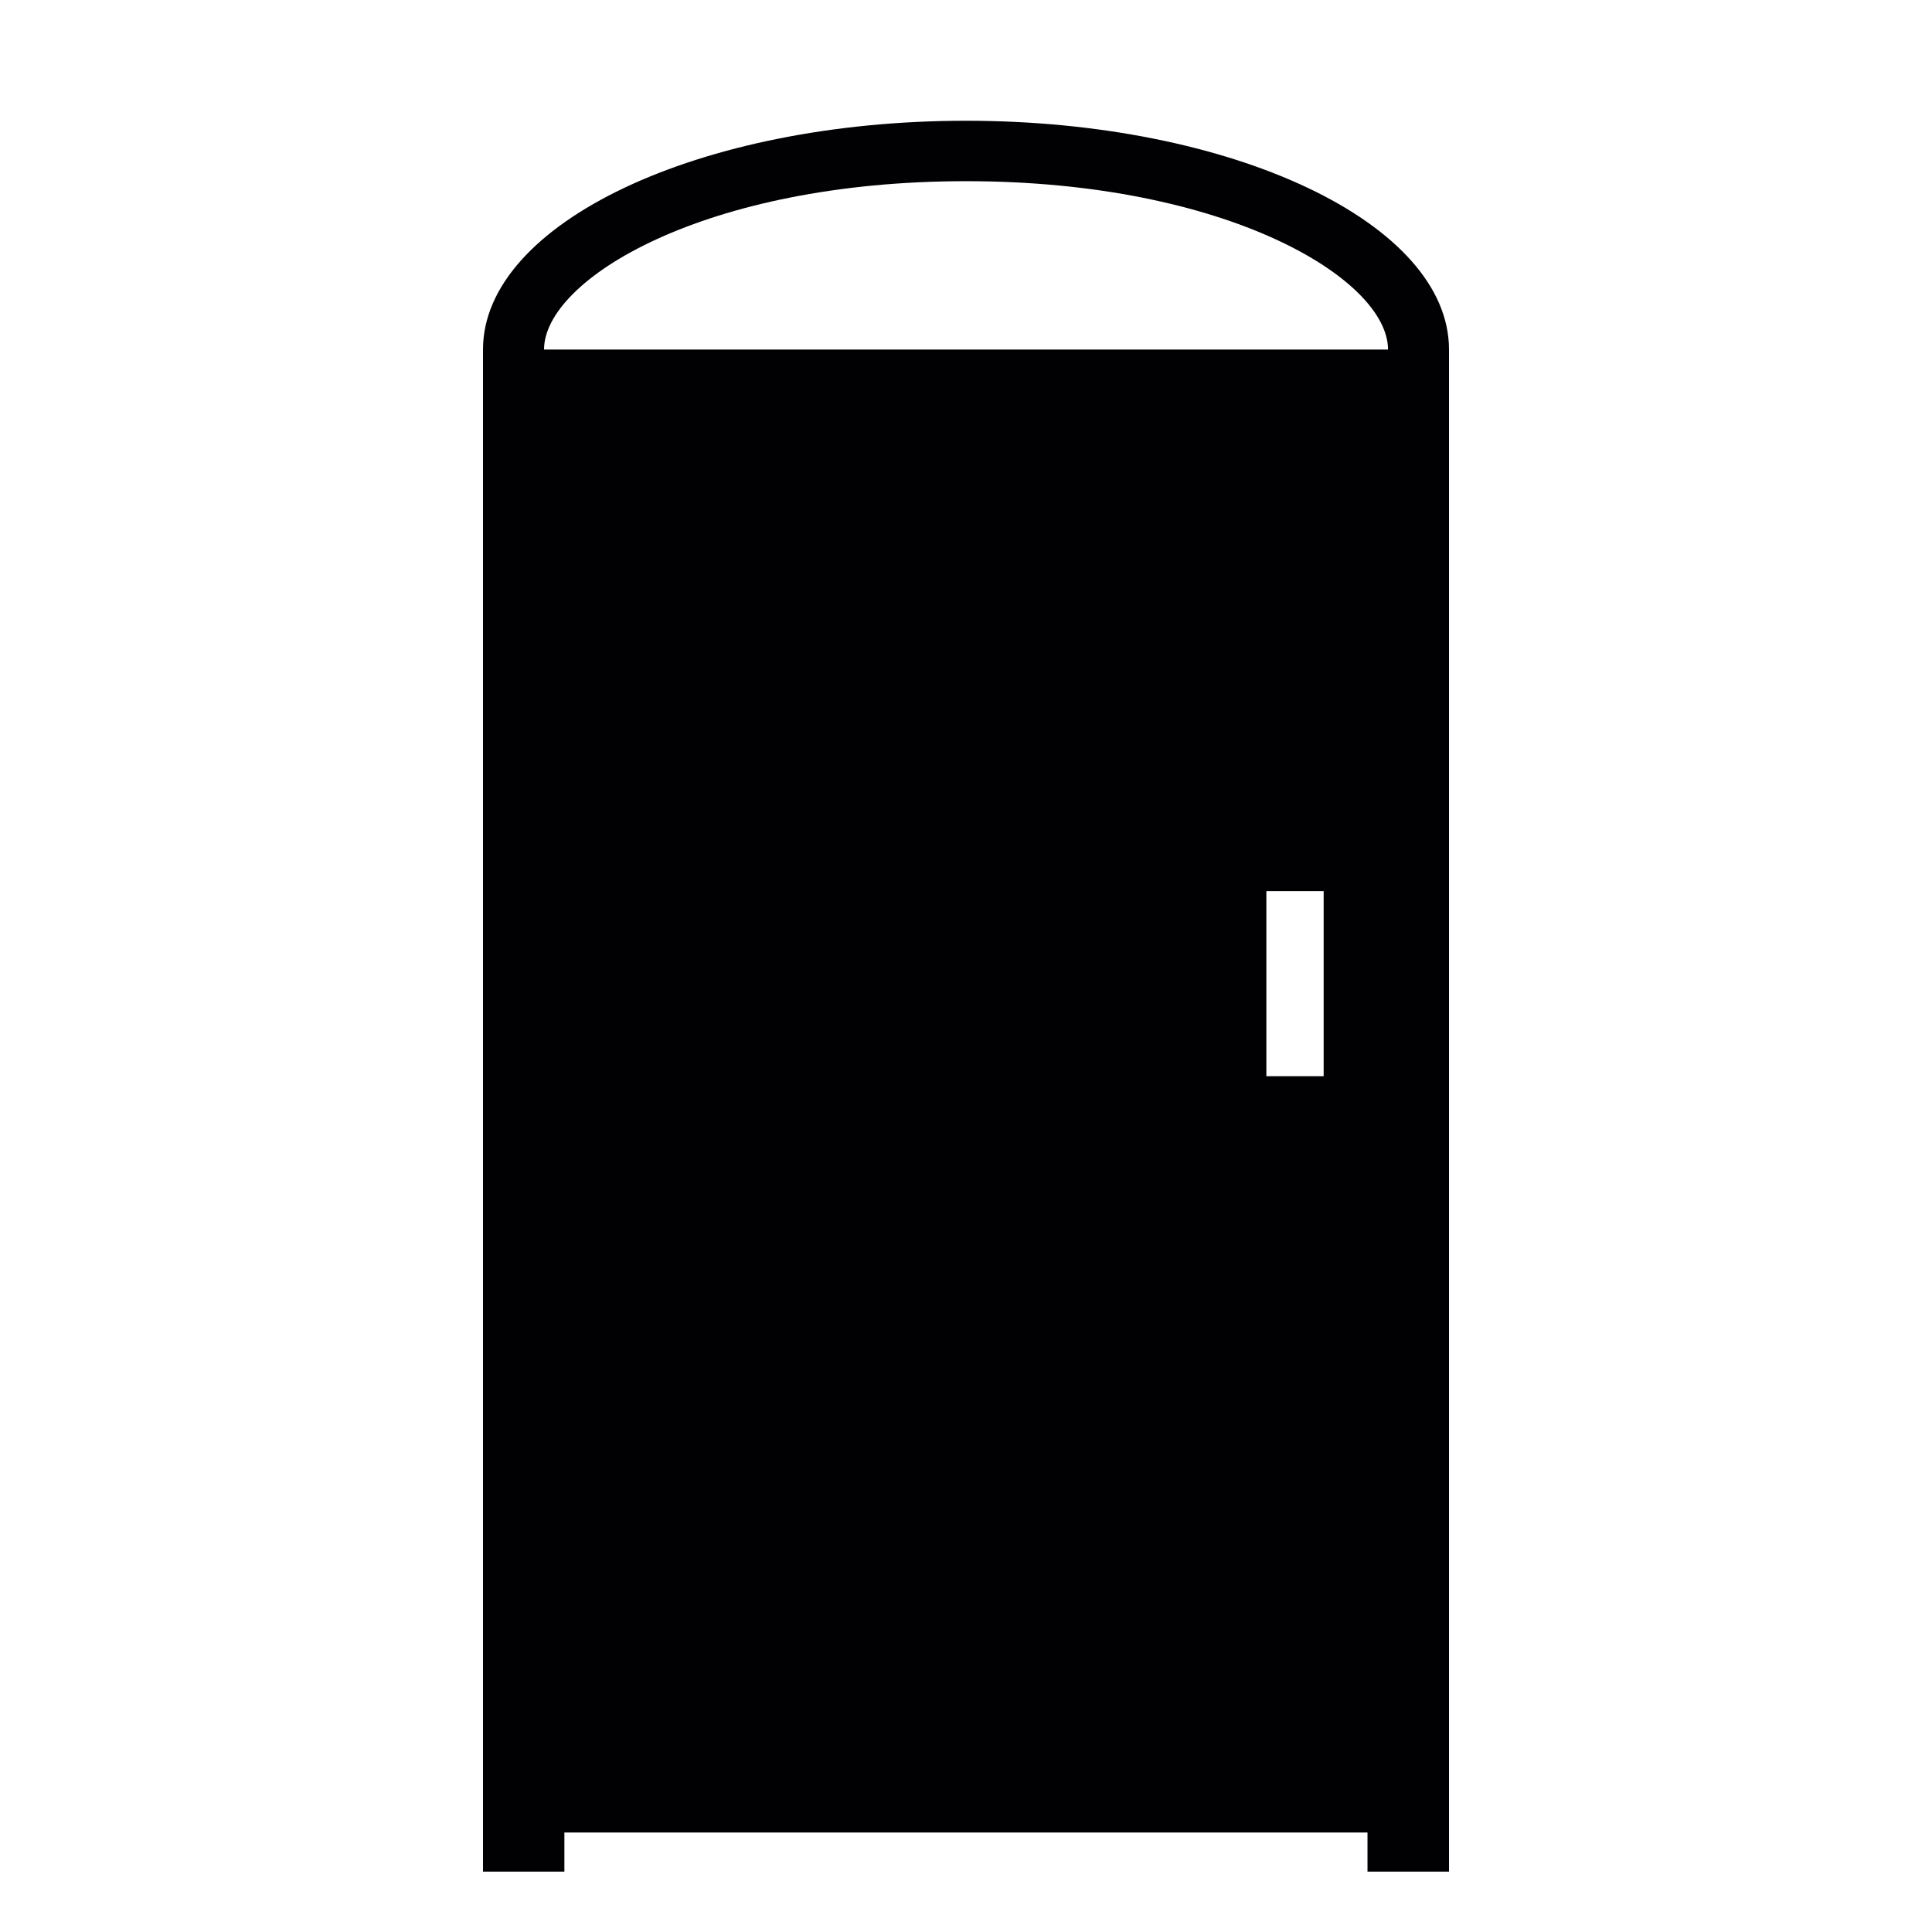 <?xml version="1.0" encoding="UTF-8"?> <svg xmlns="http://www.w3.org/2000/svg" width="32" height="32" viewBox="0 0 32 32" fill="none"><rect width="32" height="32" fill="white"></rect><path d="M16.001 2C11.583 2 8 3.696 8 5.79V29.501V30.352V31H9.348V30.352H22.65V31H24V30.352V29.501V5.79C24 3.696 20.419 2 16.001 2ZM21.924 17.825H20.975V14.76H21.924V17.825ZM9.011 5.79C9.011 4.627 11.671 3.001 16.001 3.001C20.331 3.001 22.99 4.627 22.99 5.79H9.011Z" fill="#010002"></path></svg> 